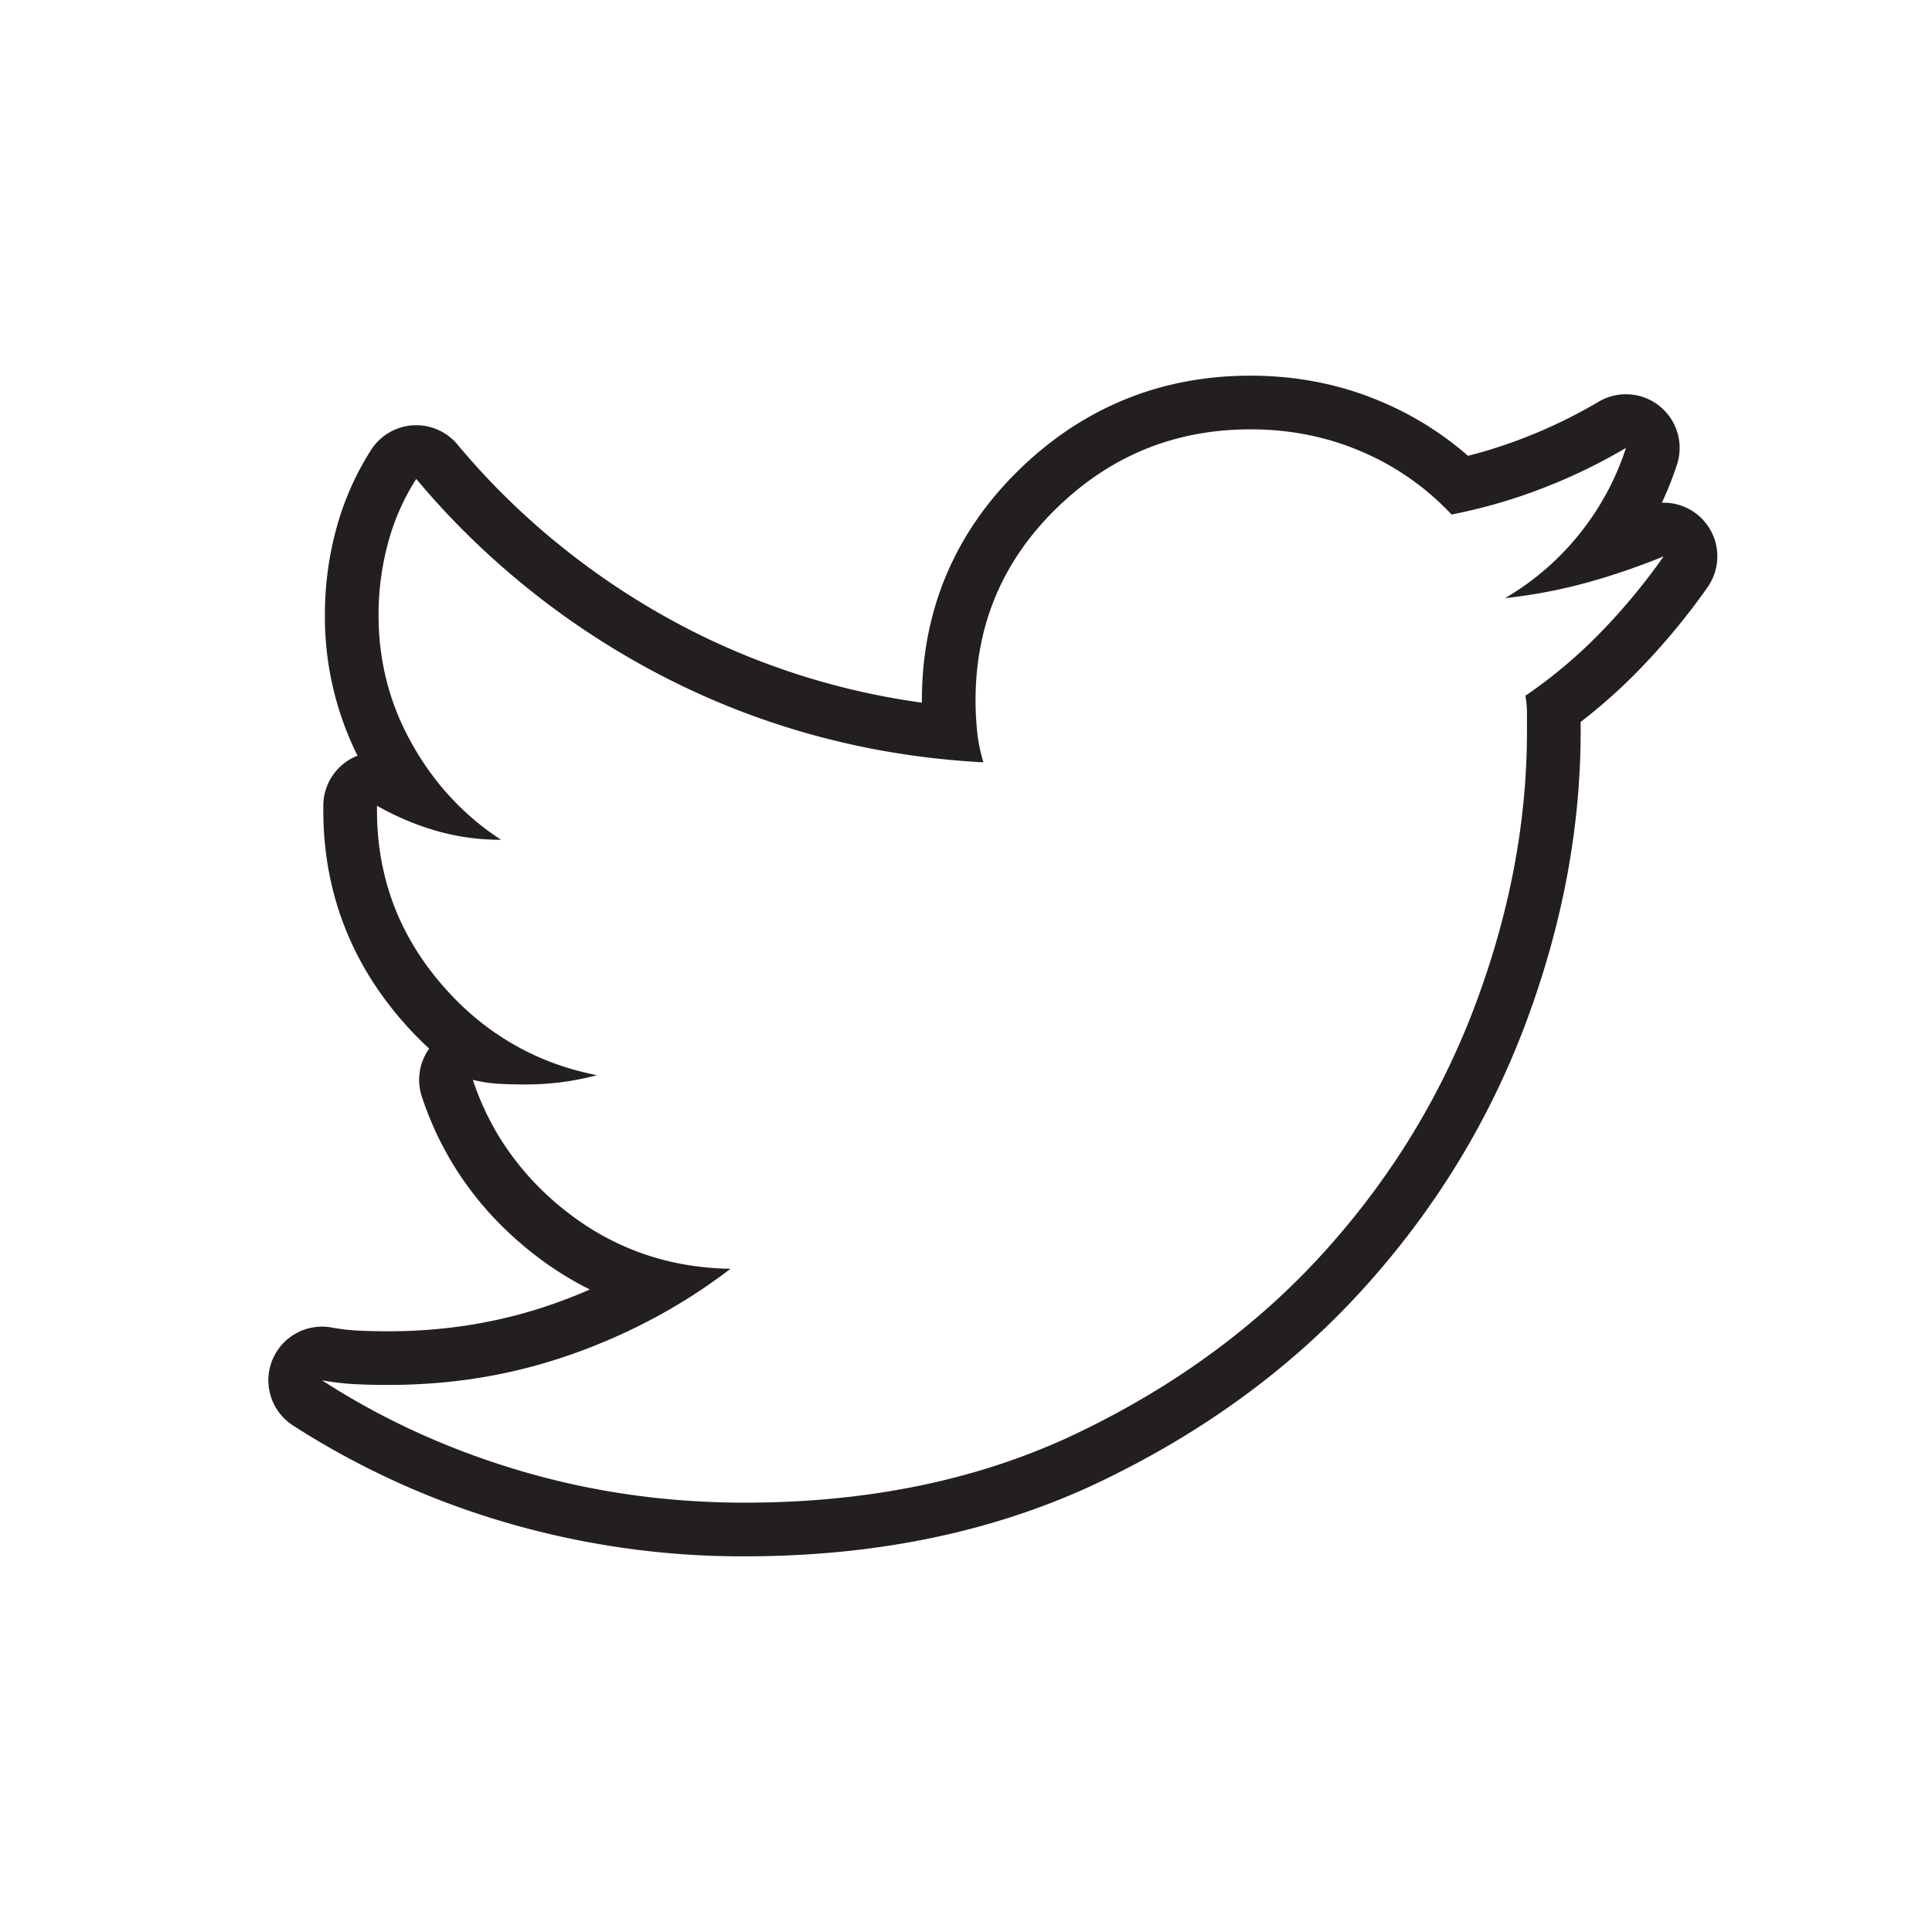 <?xml version="1.0" encoding="UTF-8"?> <svg xmlns="http://www.w3.org/2000/svg" width="70" height="70" viewBox="0 0 70 70" fill="none"><path fill-rule="evenodd" clip-rule="evenodd" d="M61.797 18.943c.539.675.568 1.625.072 2.332a24.522 24.522 0 0 1-2.473 2.986 19.668 19.668 0 0 1-2.126 1.896v.34c0 3.506-.665 7.02-1.972 10.529-1.32 3.544-3.272 6.748-5.842 9.6-2.593 2.88-5.772 5.214-9.508 7.017-3.833 1.848-8.17 2.746-12.97 2.746a30.46 30.46 0 0 1-8.661-1.23 29.518 29.518 0 0 1-7.705-3.514 1.945 1.945 0 0 1 1.398-3.548c.345.062.66.098.948.112.344.017.71.026 1.1.026 2.142 0 4.15-.34 6.037-1.01.436-.155.862-.323 1.278-.504-.668-.33-1.31-.73-1.922-1.197-1.987-1.519-3.393-3.457-4.166-5.787a1.945 1.945 0 0 1 .265-1.744c-.385-.354-.751-.737-1.1-1.149-1.815-2.147-2.736-4.669-2.736-7.484v-.166a1.947 1.947 0 0 1 1.24-1.814 11.296 11.296 0 0 1-1.183-5.09c0-1.065.135-2.105.41-3.118a10.256 10.256 0 0 1 1.264-2.87 1.944 1.944 0 0 1 3.131-.195 26.526 26.526 0 0 0 3.82 3.739 27.146 27.146 0 0 0 4.569 2.96 26.348 26.348 0 0 0 8.437 2.652v-.082c0-3.255 1.188-6.076 3.517-8.35 2.318-2.263 5.149-3.415 8.388-3.415 1.693 0 3.305.32 4.815.974a11.665 11.665 0 0 1 3.066 1.93 17.557 17.557 0 0 0 2.005-.64 18.396 18.396 0 0 0 2.729-1.32 1.945 1.945 0 0 1 2.838 2.279c-.156.474-.338.935-.548 1.38.601-.02 1.193.24 1.585.73zm-4.921 2.325c-.759.181-1.541.316-2.347.404a9.744 9.744 0 0 0 2.879-2.56 9.768 9.768 0 0 0 1.504-2.883 20.28 20.28 0 0 1-3.017 1.459 19.64 19.64 0 0 1-3.302.954 9.644 9.644 0 0 0-3.244-2.273c-1.253-.542-2.6-.813-4.042-.813-2.732 0-5.075.954-7.03 2.862-1.954 1.908-2.931 4.227-2.931 6.958a11.341 11.341 0 0 0 .057 1.122c.038.374.114.748.228 1.123a30.348 30.348 0 0 1-2.05-.18 28.397 28.397 0 0 1-3.984-.774 28.054 28.054 0 0 1-5.521-2.133 29.1 29.1 0 0 1-7.63-5.662 27.979 27.979 0 0 1-1.364-1.52 8.241 8.241 0 0 0-1.025 2.328 9.95 9.95 0 0 0-.341 2.61c0 1.683.408 3.245 1.224 4.685.197.348.408.679.635.993.189.26.387.51.597.747a9.546 9.546 0 0 0 1.984 1.712 8.389 8.389 0 0 1-2.526-.378 9.864 9.864 0 0 1-1.823-.773l-.148-.084v.168c0 .732.073 1.436.22 2.113.324 1.506 1.01 2.878 2.057 4.116.545.646 1.14 1.204 1.784 1.675a9.531 9.531 0 0 0 2.548 1.329c.437.15.89.27 1.36.363a9.689 9.689 0 0 1-1.28.253 10.354 10.354 0 0 1-1.338.084c-.342 0-.665-.01-.968-.028a5.113 5.113 0 0 1-.91-.14 10.013 10.013 0 0 0 .97 2.09 10.223 10.223 0 0 0 2.53 2.764 9.512 9.512 0 0 0 3.024 1.562c.885.27 1.822.413 2.81.43-.799.613-1.642 1.164-2.528 1.654a21.395 21.395 0 0 1-3.192 1.432 19.424 19.424 0 0 1-4.877 1.047c-.596.05-1.2.075-1.812.075-.417 0-.816-.009-1.195-.028a9.416 9.416 0 0 1-1.195-.14 26.763 26.763 0 0 0 3.855 2.068c1.076.47 2.19.874 3.345 1.215 2.6.767 5.303 1.15 8.111 1.15 4.554 0 8.596-.85 12.125-2.553 3.529-1.702 6.498-3.89 8.908-6.566 2.41-2.675 4.231-5.667 5.464-8.978 1.234-3.311 1.85-6.594 1.85-9.849v-.645c0-.206-.019-.42-.056-.645a17.693 17.693 0 0 0 2.719-2.288l.013-.013a22.568 22.568 0 0 0 2.277-2.75 24.44 24.44 0 0 1-2.79.954c-.202.056-.406.108-.612.157z" fill="#231F20"></path></svg> 